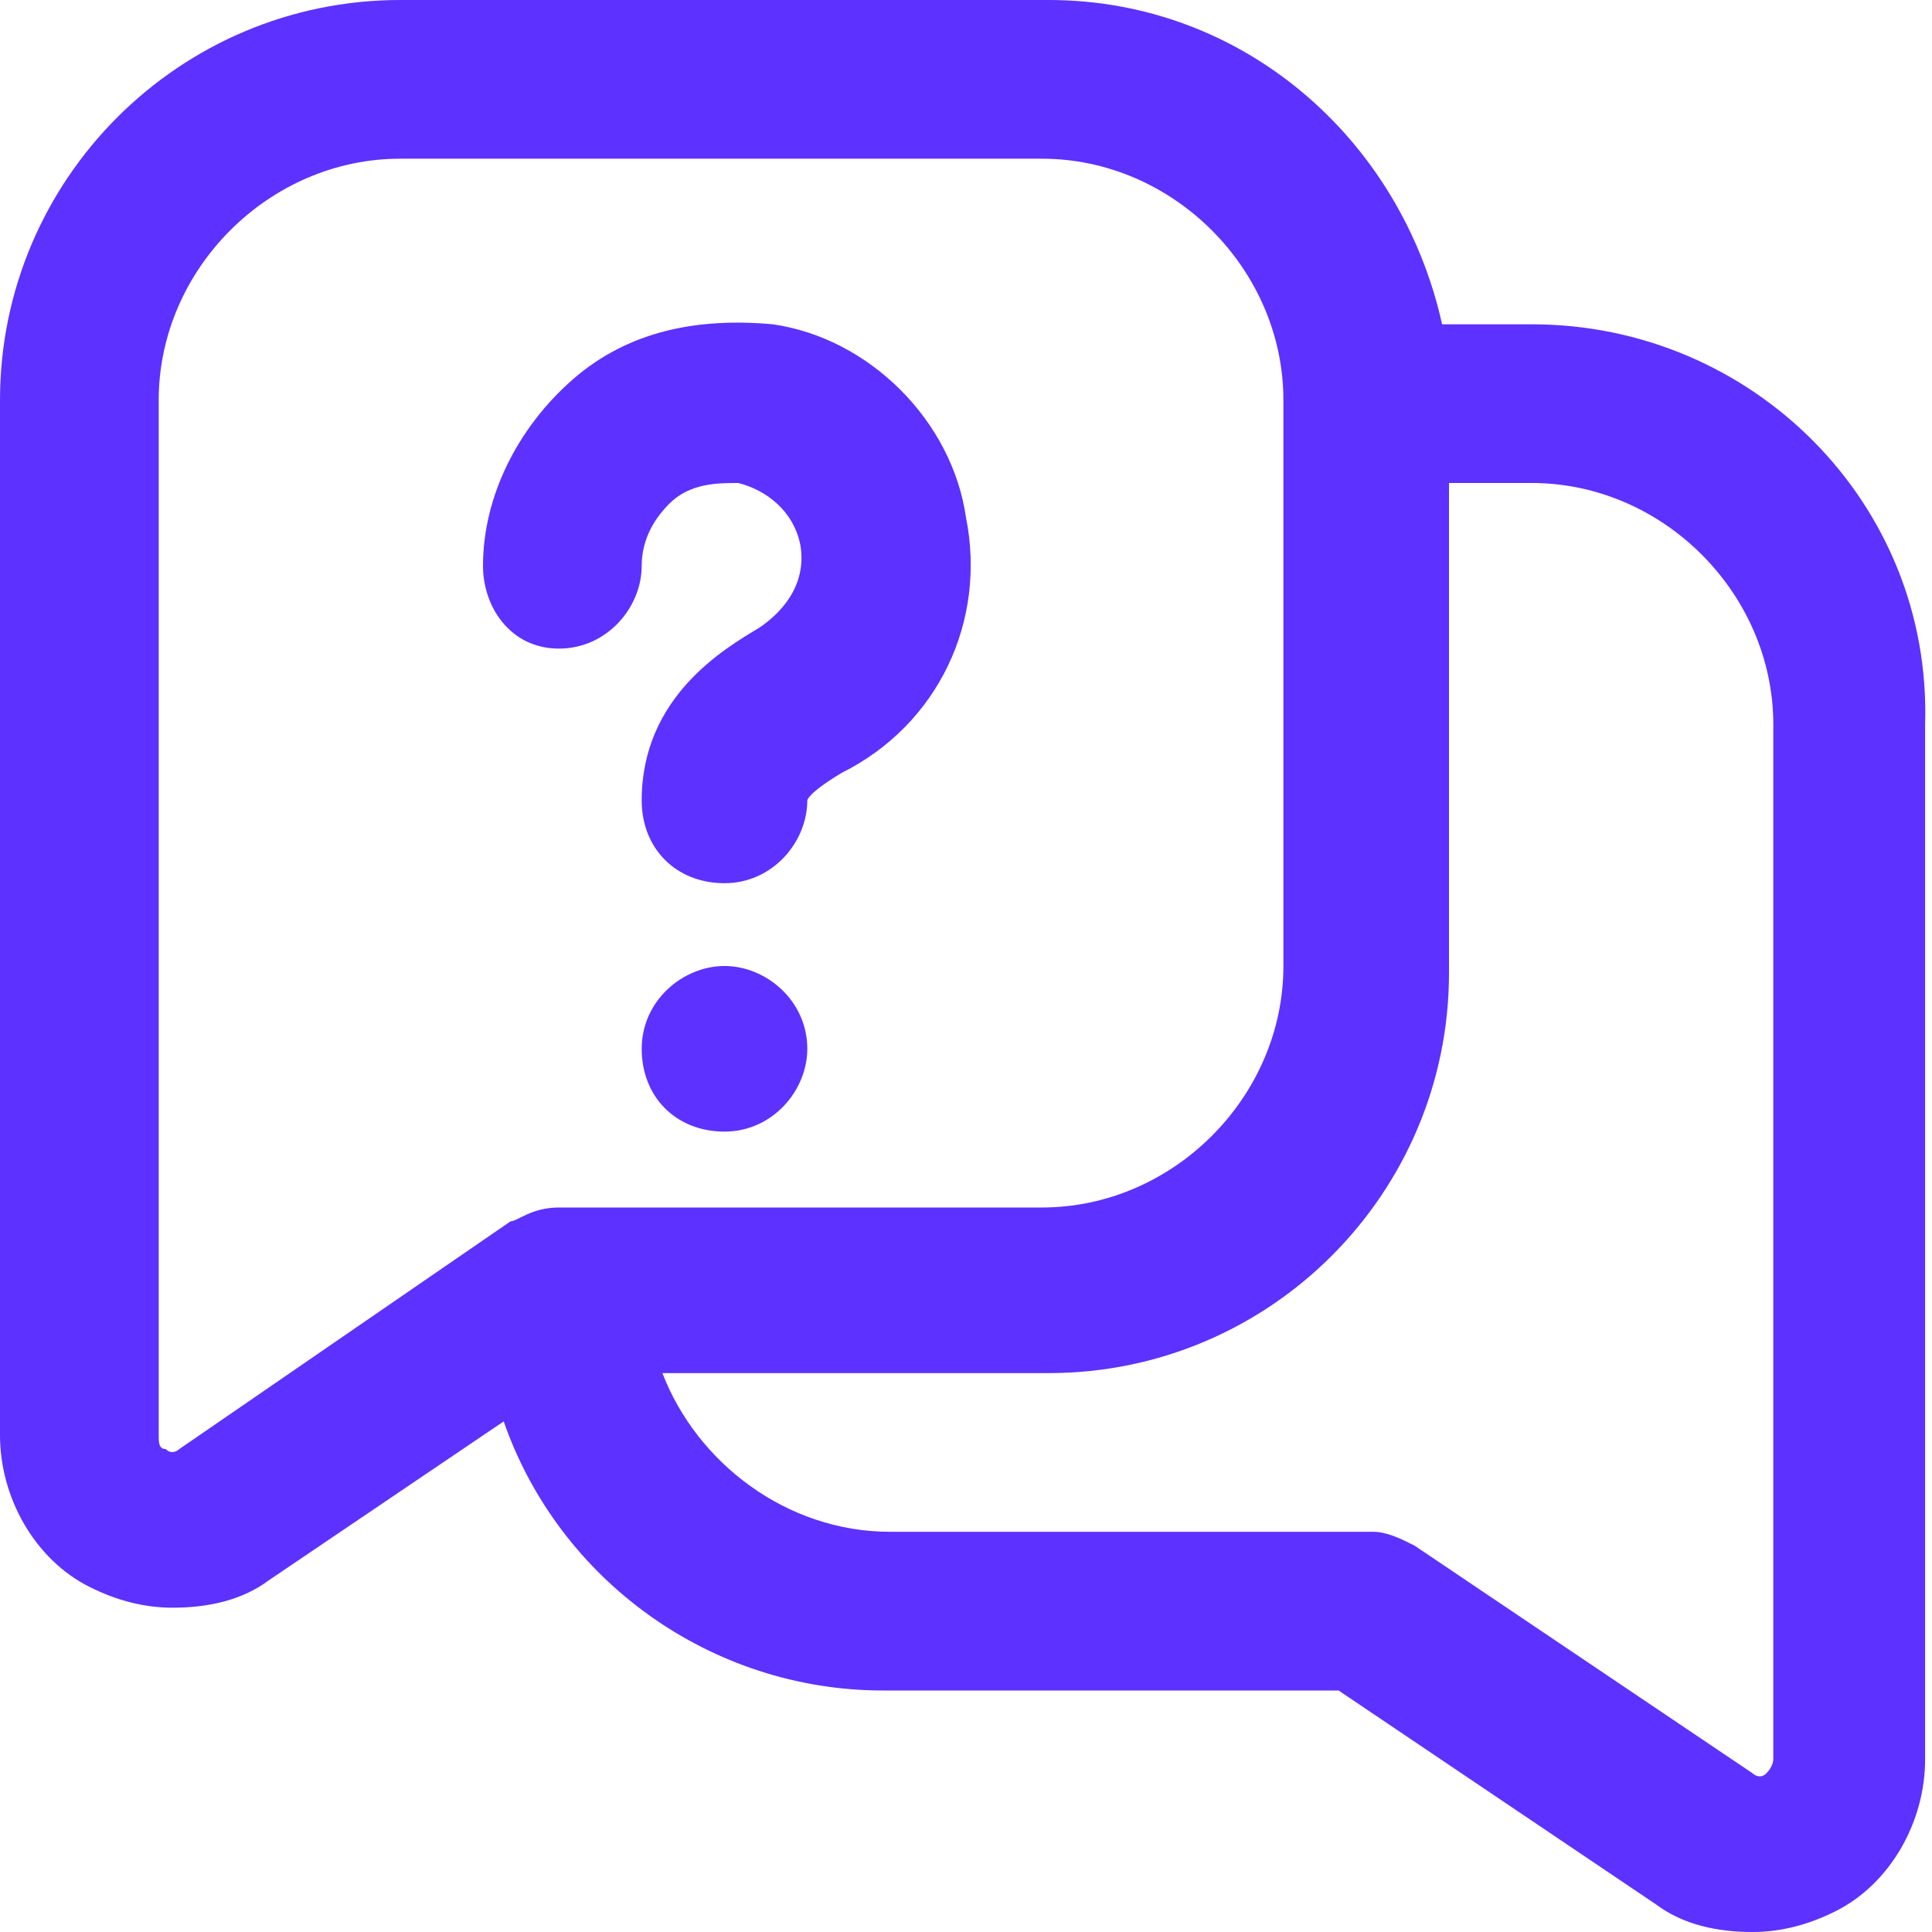 <?xml version="1.0" encoding="utf-8"?>
<!-- Generator: Adobe Illustrator 26.0.2, SVG Export Plug-In . SVG Version: 6.00 Build 0)  -->
<svg version="1.1" id="Layer_1" xmlns="http://www.w3.org/2000/svg" xmlns:xlink="http://www.w3.org/1999/xlink" x="0px" y="0px"
	 width="28px" height="28px" viewBox="0 0 28 28" style="enable-background:new 0 0 28 28;" xml:space="preserve">
<style type="text/css">
	.st0{fill:#5D31FF;}
</style>
<g>
	<path class="st0" d="M22.2,4.7h-1.3C20.3,2,18,0,15.2,0H5.8C2.6,0,0,2.6,0,5.8v15c0,0.9,0.5,1.8,1.3,2.2c0.4,0.2,0.8,0.3,1.2,0.3
		c0.5,0,1-0.1,1.4-0.4l3.4-2.3c0.8,2.3,3,3.9,5.5,3.9h6.6l4.6,3.1c0.4,0.3,0.9,0.4,1.4,0.4c0.4,0,0.8-0.1,1.2-0.3
		c0.8-0.4,1.3-1.3,1.3-2.2v-15C28,7.3,25.4,4.7,22.2,4.7L22.2,4.7z M2.6,21c0,0-0.1,0.1-0.2,0c-0.1,0-0.1-0.1-0.1-0.2v-15
		c0-1.9,1.6-3.5,3.5-3.5h9.3c1.9,0,3.5,1.6,3.5,3.5V14c0,1.9-1.6,3.5-3.5,3.5h-7c-0.4,0-0.6,0.2-0.7,0.2L2.6,21L2.6,21z M25.7,25.5
		c0,0,0,0.1-0.1,0.2c-0.1,0.1-0.2,0-0.2,0l-4.9-3.3c-0.2-0.1-0.4-0.2-0.6-0.2h-7c-1.5,0-2.8-1-3.3-2.3h5.6c3.2,0,5.8-2.6,5.8-5.8V7
		h1.2c1.9,0,3.5,1.6,3.5,3.5V25.5L25.7,25.5z M7,8.2c0-1,0.5-2,1.3-2.7s1.8-0.9,2.9-0.8c1.4,0.2,2.6,1.4,2.8,2.8
		c0.3,1.5-0.4,3-1.8,3.7c-0.5,0.3-0.5,0.4-0.5,0.4c0,0.6-0.5,1.2-1.2,1.2s-1.2-0.5-1.2-1.2c0-1.5,1.2-2.2,1.7-2.5
		c0.3-0.2,0.7-0.6,0.6-1.2c-0.1-0.5-0.5-0.8-0.9-0.9C10.4,7,10,7,9.7,7.3C9.5,7.5,9.3,7.8,9.3,8.2c0,0.6-0.5,1.2-1.2,1.2
		S7,8.8,7,8.2L7,8.2z M11.7,15.2c0,0.6-0.5,1.2-1.2,1.2s-1.2-0.5-1.2-1.2S9.9,14,10.5,14S11.7,14.5,11.7,15.2z"/>
</g>
</svg>
